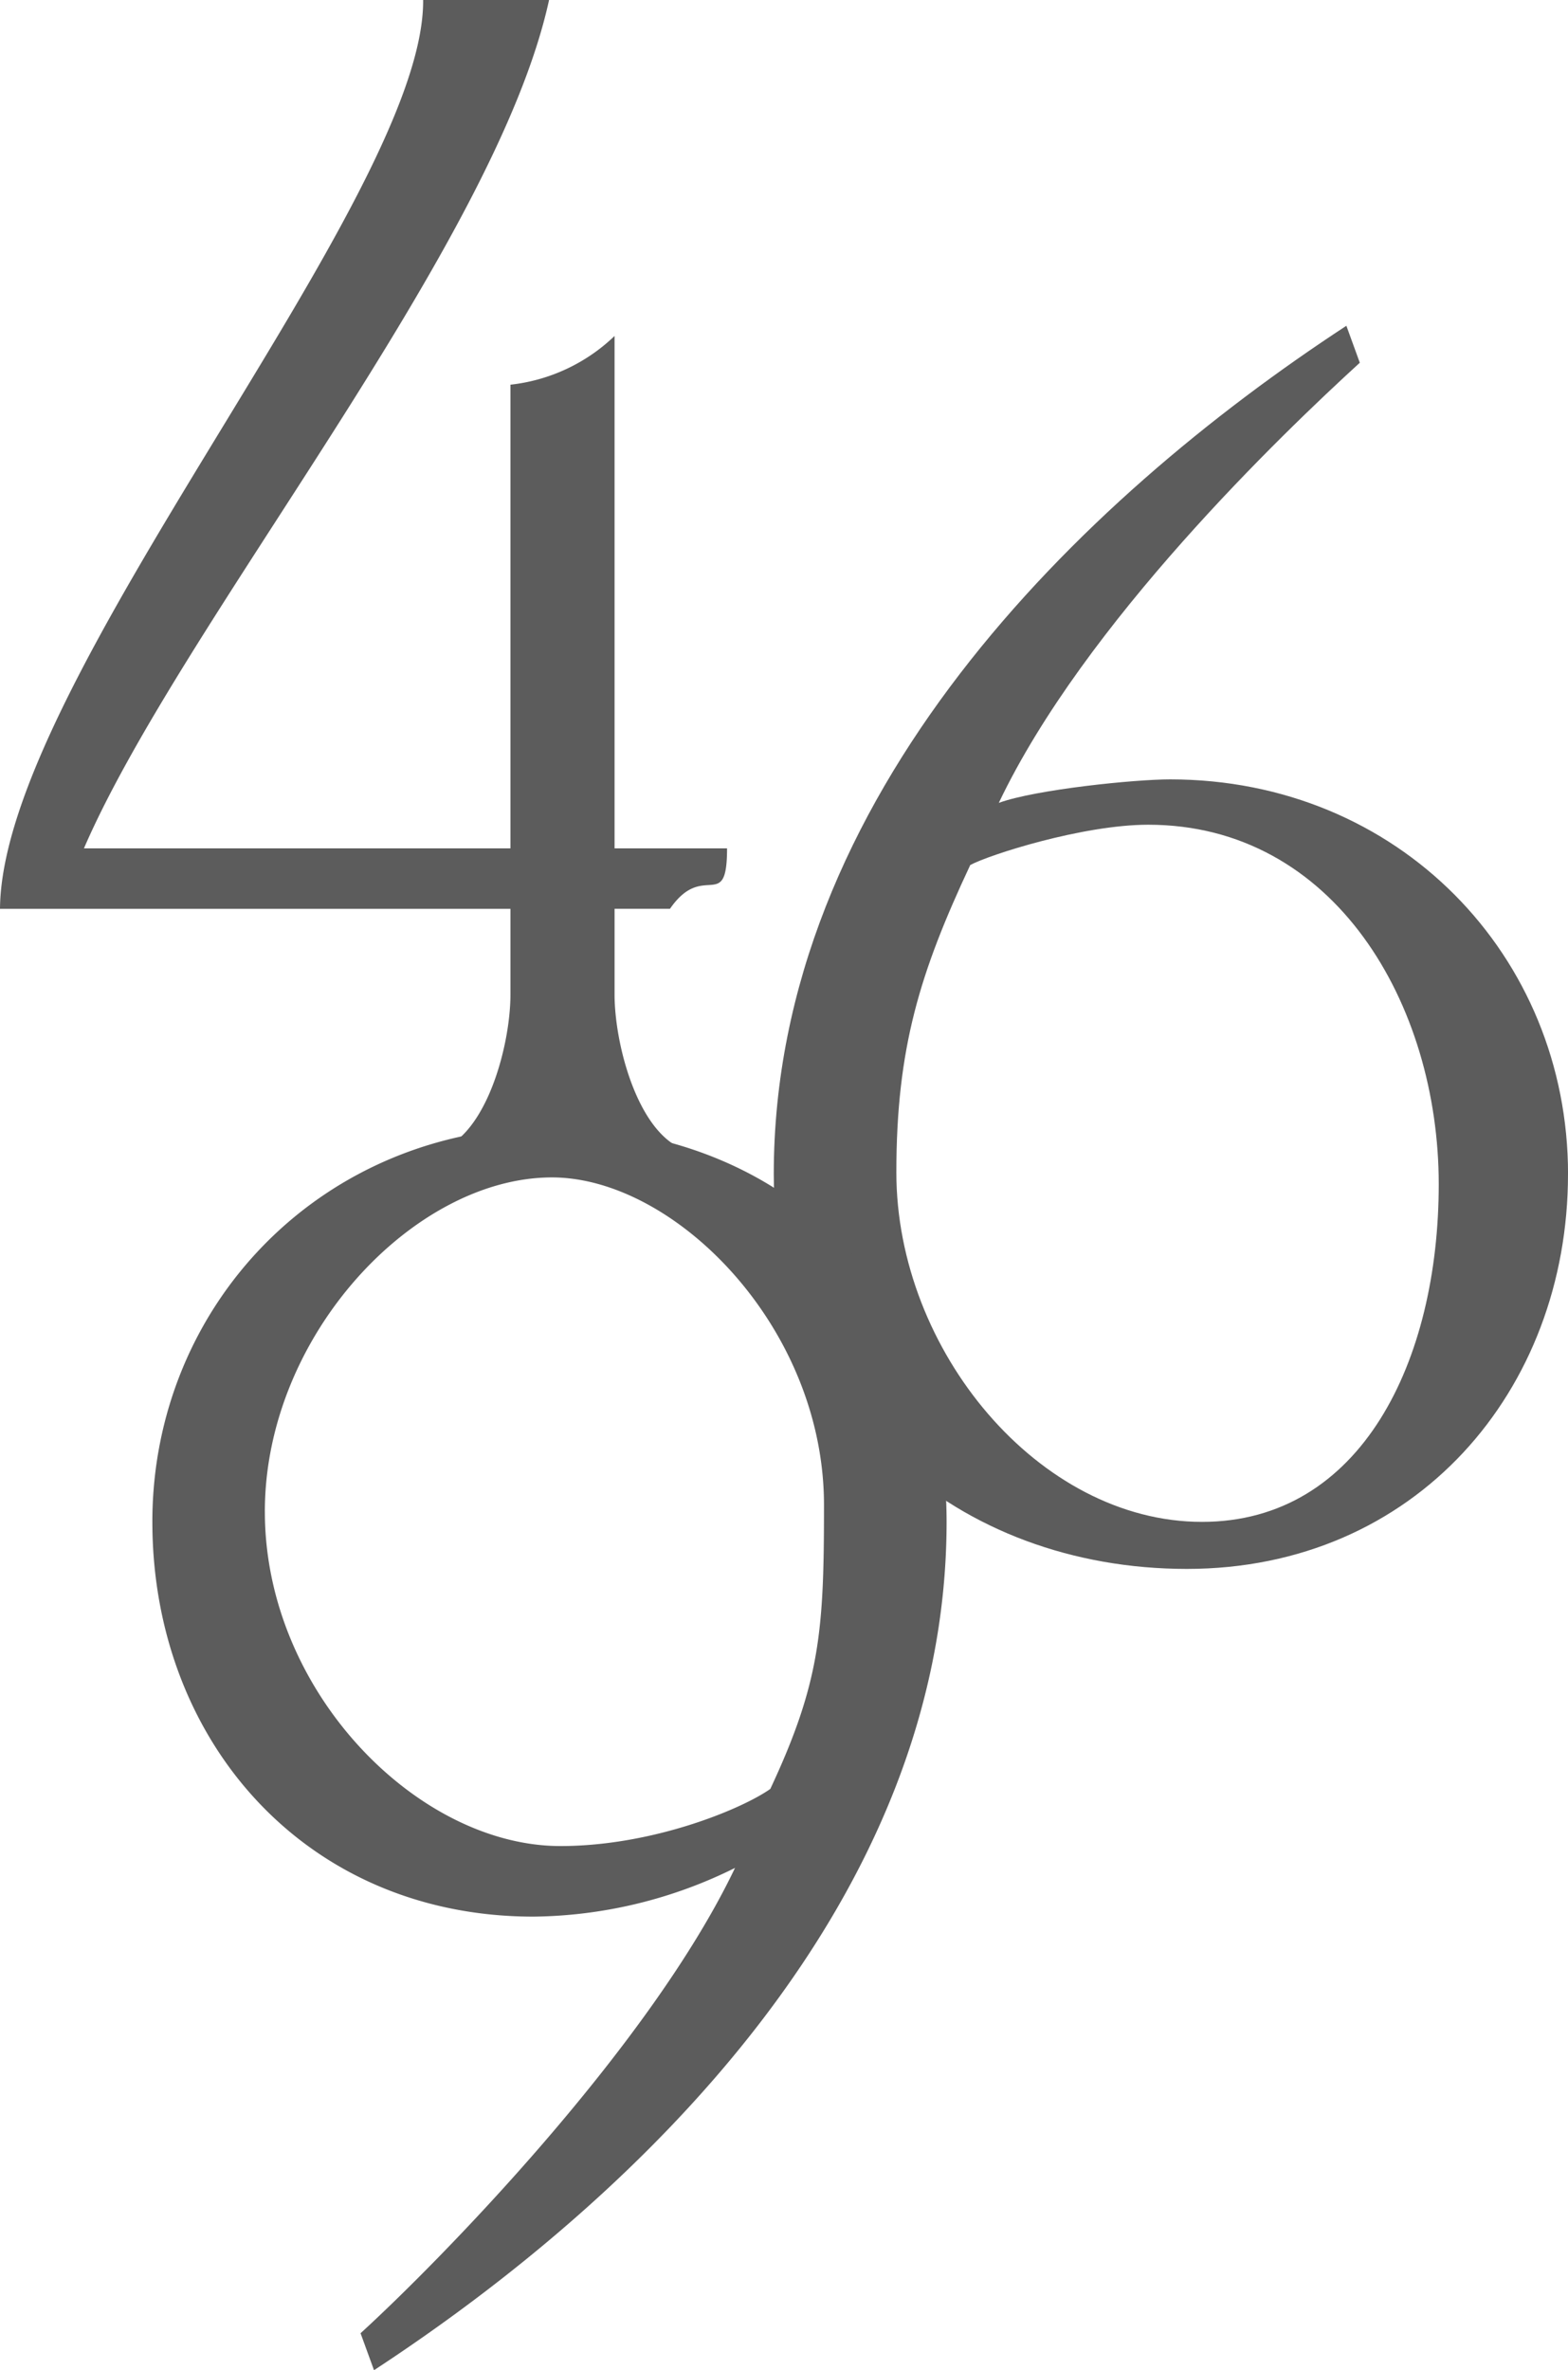 <svg id="concept469" xmlns="http://www.w3.org/2000/svg" width="194.585" height="294" viewBox="0 0 194.585 294">
  <path id="パス_4842" data-name="パス 4842" d="M86.894,142.948v2.918H52.717v-2.918c7.088,0,10.628-12.713,10.628-19.59V112.734H0C.207,84.394,52.717,24.589,52.51,0H68.137C61.472,30.628,22.5,77.306,10.417,105.231H63.345V47.718a22.145,22.145,0,0,0,12.92-6.044v63.557H90.226c0,8.124-2.918,1.459-7.084,7.5H76.266v10.624c0,6.877,3.544,19.59,10.628,19.59" fill="#5c5c5c"/>
  <path id="パス_4843" data-name="パス 4843" d="M122.191,115.174c0,26.881-18.964,48.97-47.3,48.97s-51.262-19.378-51.262-48.97c0-46.885,37.928-83.557,71.059-105.231l1.666,4.584c-9.583,8.754-34.172,32.3-44.8,54.595,4.584-1.666,16.879-2.914,21.256-2.914,28.336,0,49.385,21.878,49.385,48.966m-16.046,1.252c0-22.3-12.92-44.593-36.05-44.593-8.128,0-19.8,3.751-22.089,5-6.251,13.335-9.169,22.711-9.169,38.131,0,22.089,17.712,43.345,37.928,43.345,19.793,0,29.38-20,29.38-41.886" transform="translate(72.394 30.467)" fill="#5c5c5c"/>
  <path id="パス_4844" data-name="パス 4844" d="M4.652,83.367C4.652,56.486,25.7,34.4,54.037,34.4s49.177,19.378,49.177,48.97c0,46.885-37.923,83.557-71.055,105.231l-1.67-4.584c9.588-8.75,35.843-35.424,46.471-57.72a57.442,57.442,0,0,1-25.007,6.044c-28.34,0-47.3-21.882-47.3-48.97m13.961-1.252c0,22.3,18.964,41.467,36.676,41.467,11.461,0,22.5-4.584,26.048-7.084C87.587,103.164,88,96.7,88,81.282c0-22.089-18.545-40.634-33.758-40.634-17.086,0-35.631,19.586-35.631,41.467" transform="translate(14.255 105.401)" fill="#5c5c5c"/>
</svg>
